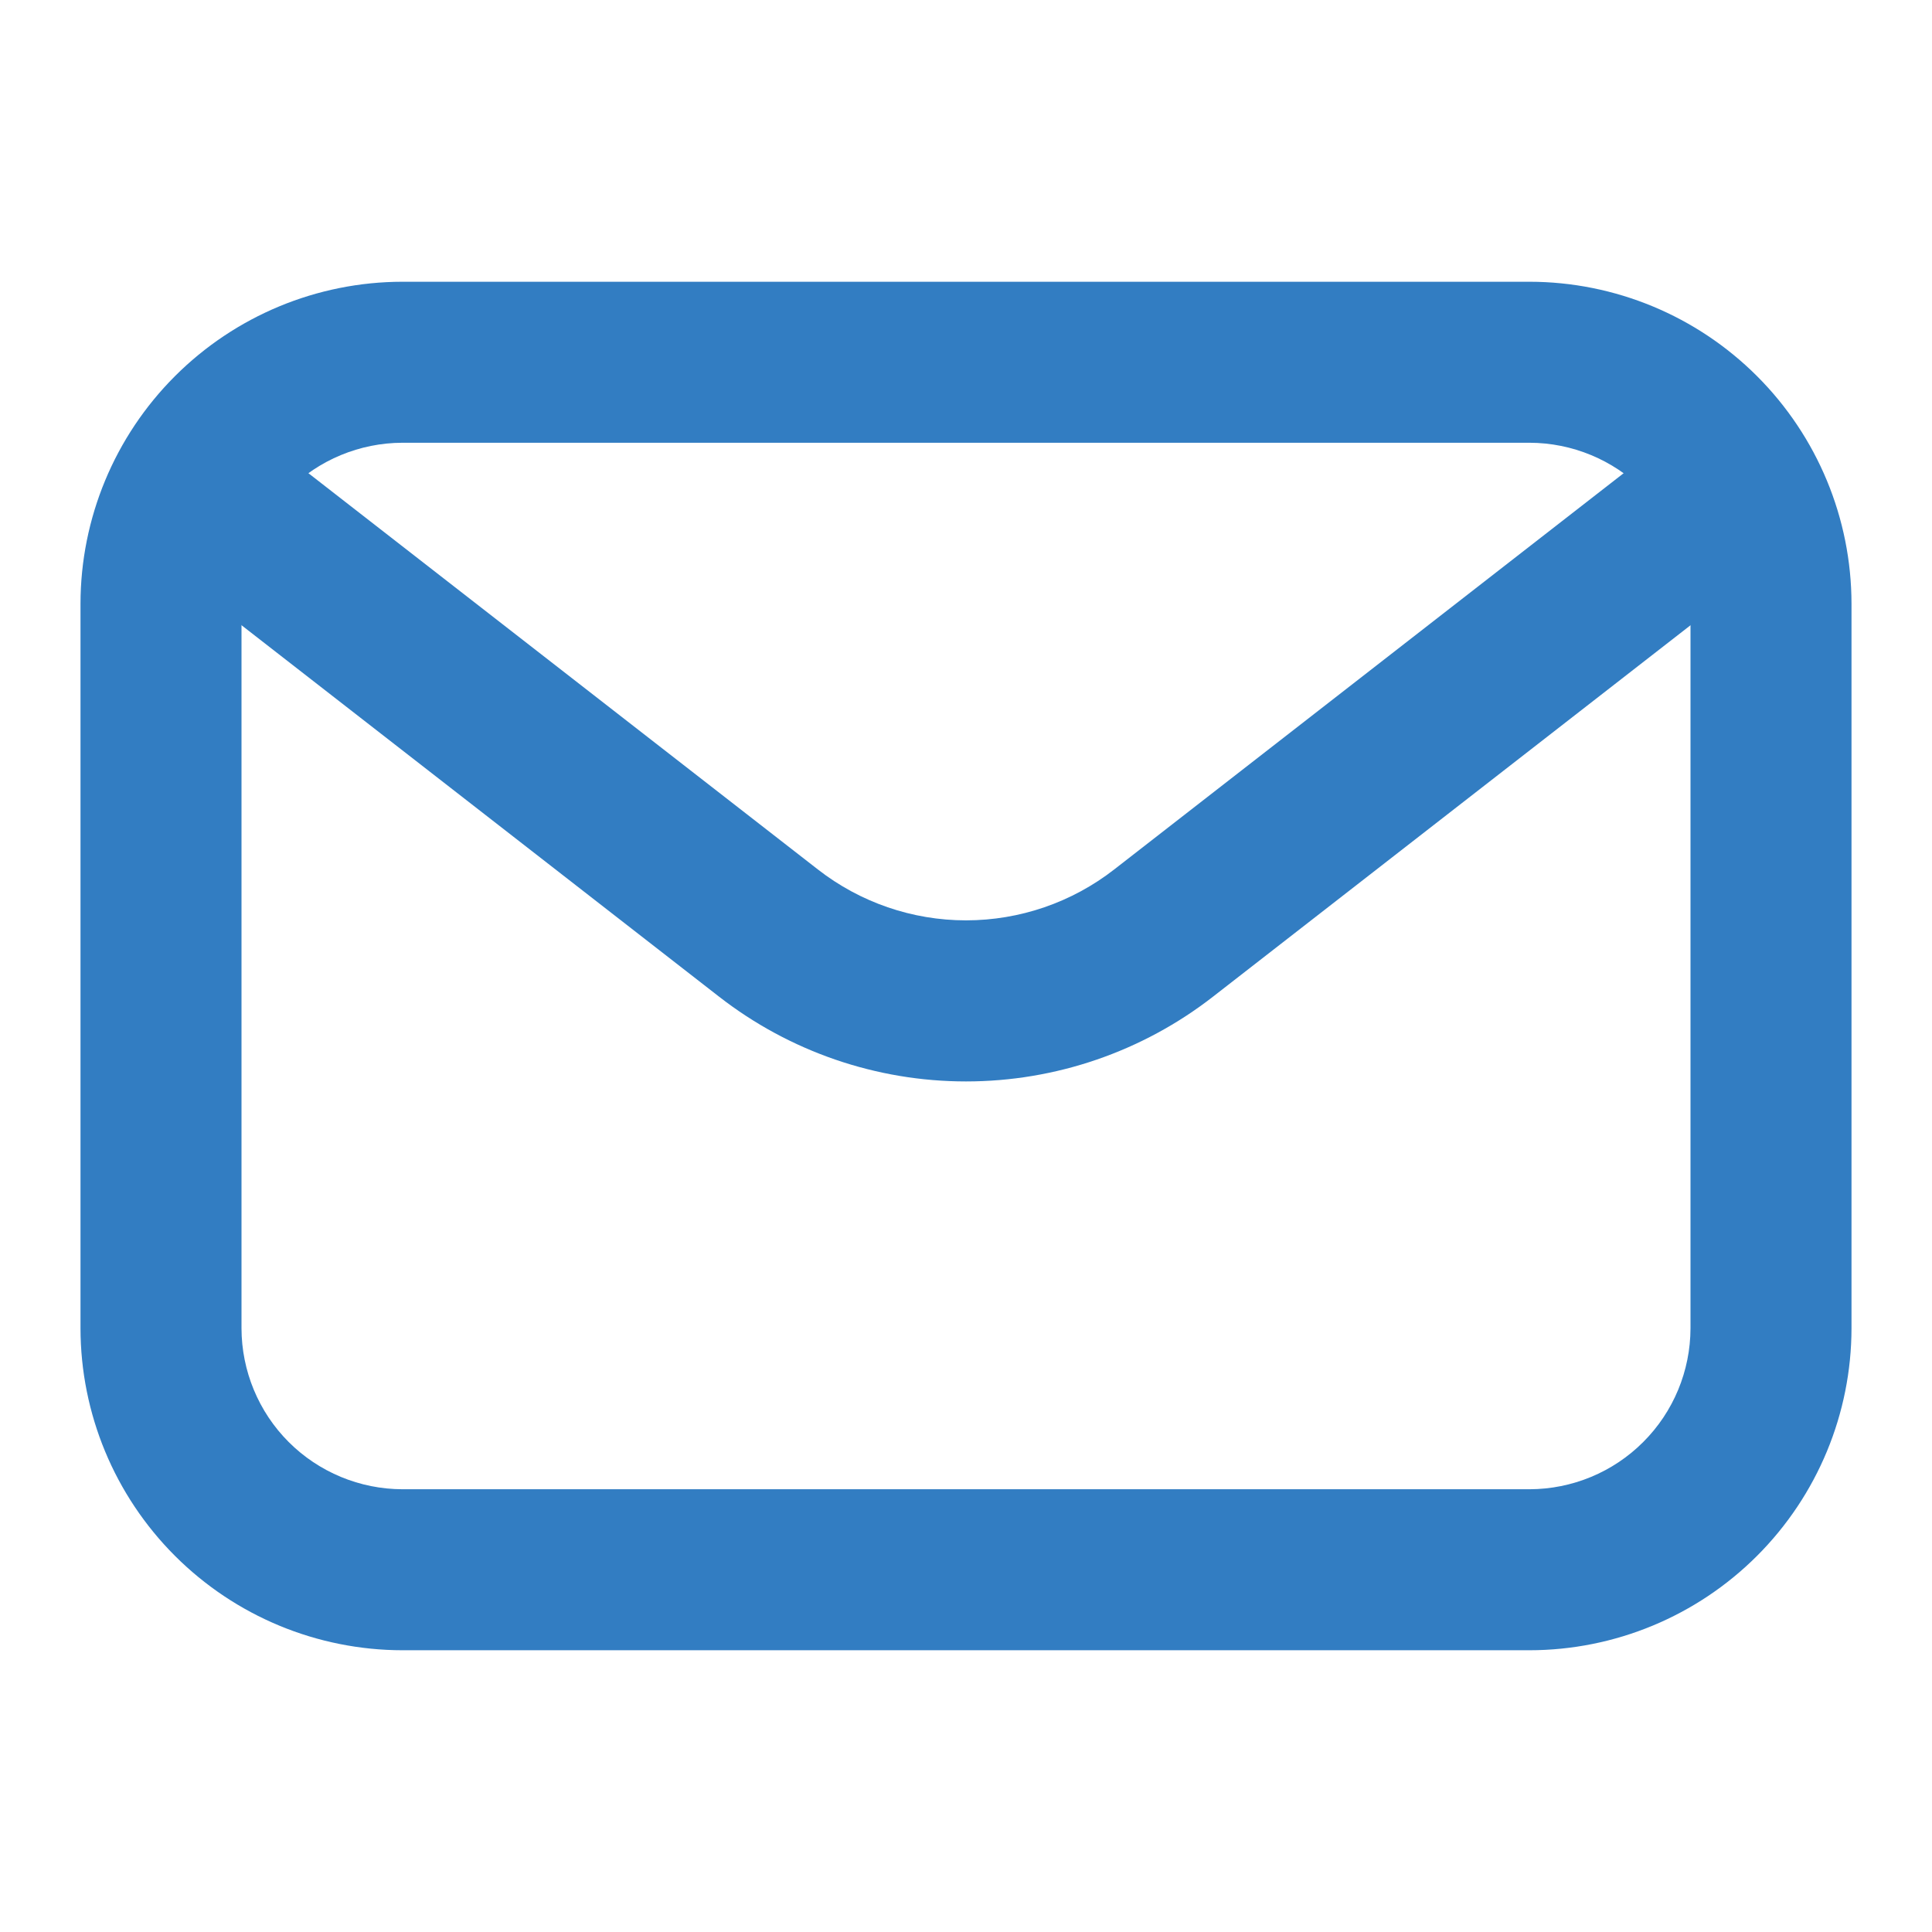 <?xml version="1.0" encoding="UTF-8"?> <svg xmlns="http://www.w3.org/2000/svg" width="24" height="24" viewBox="0 0 24 24" fill="none"><path d="M19 20.5H5C3.939 20.499 2.923 20.077 2.173 19.327C1.423 18.577 1.001 17.561 1 16.5V7.5C1.001 6.439 1.423 5.423 2.173 4.673C2.923 3.923 3.939 3.501 5 3.5H19C20.061 3.501 21.077 3.923 21.827 4.673C22.577 5.423 22.999 6.439 23 7.5V16.5C22.999 17.561 22.577 18.577 21.827 19.327C21.077 20.077 20.061 20.499 19 20.5ZM5 5.5C4.47 5.501 3.961 5.712 3.586 6.086C3.212 6.461 3.001 6.97 3 7.5V16.5C3.001 17.03 3.212 17.539 3.586 17.913C3.961 18.288 4.47 18.499 5 18.5H19C19.53 18.499 20.039 18.288 20.413 17.913C20.788 17.539 20.999 17.03 21 16.5V7.5C20.999 6.97 20.788 6.461 20.413 6.086C20.039 5.712 19.53 5.501 19 5.5H5Z" fill="#327DC2"></path><path d="M12 13.434C10.888 13.434 9.808 13.063 8.93 12.379L2.386 7.289C2.177 7.127 2.041 6.887 2.008 6.624C1.975 6.361 2.048 6.095 2.211 5.886C2.374 5.676 2.613 5.54 2.876 5.507C3.14 5.474 3.405 5.547 3.615 5.71L10.159 10.8C10.685 11.21 11.333 11.433 12 11.433C12.668 11.433 13.316 11.21 13.842 10.8L20.386 5.71C20.596 5.547 20.861 5.474 21.124 5.507C21.388 5.54 21.627 5.676 21.79 5.886C21.953 6.095 22.026 6.361 21.993 6.624C21.96 6.887 21.824 7.127 21.615 7.289L15.071 12.379C14.193 13.063 13.113 13.434 12 13.434Z" fill="#327DC2"></path></svg> 